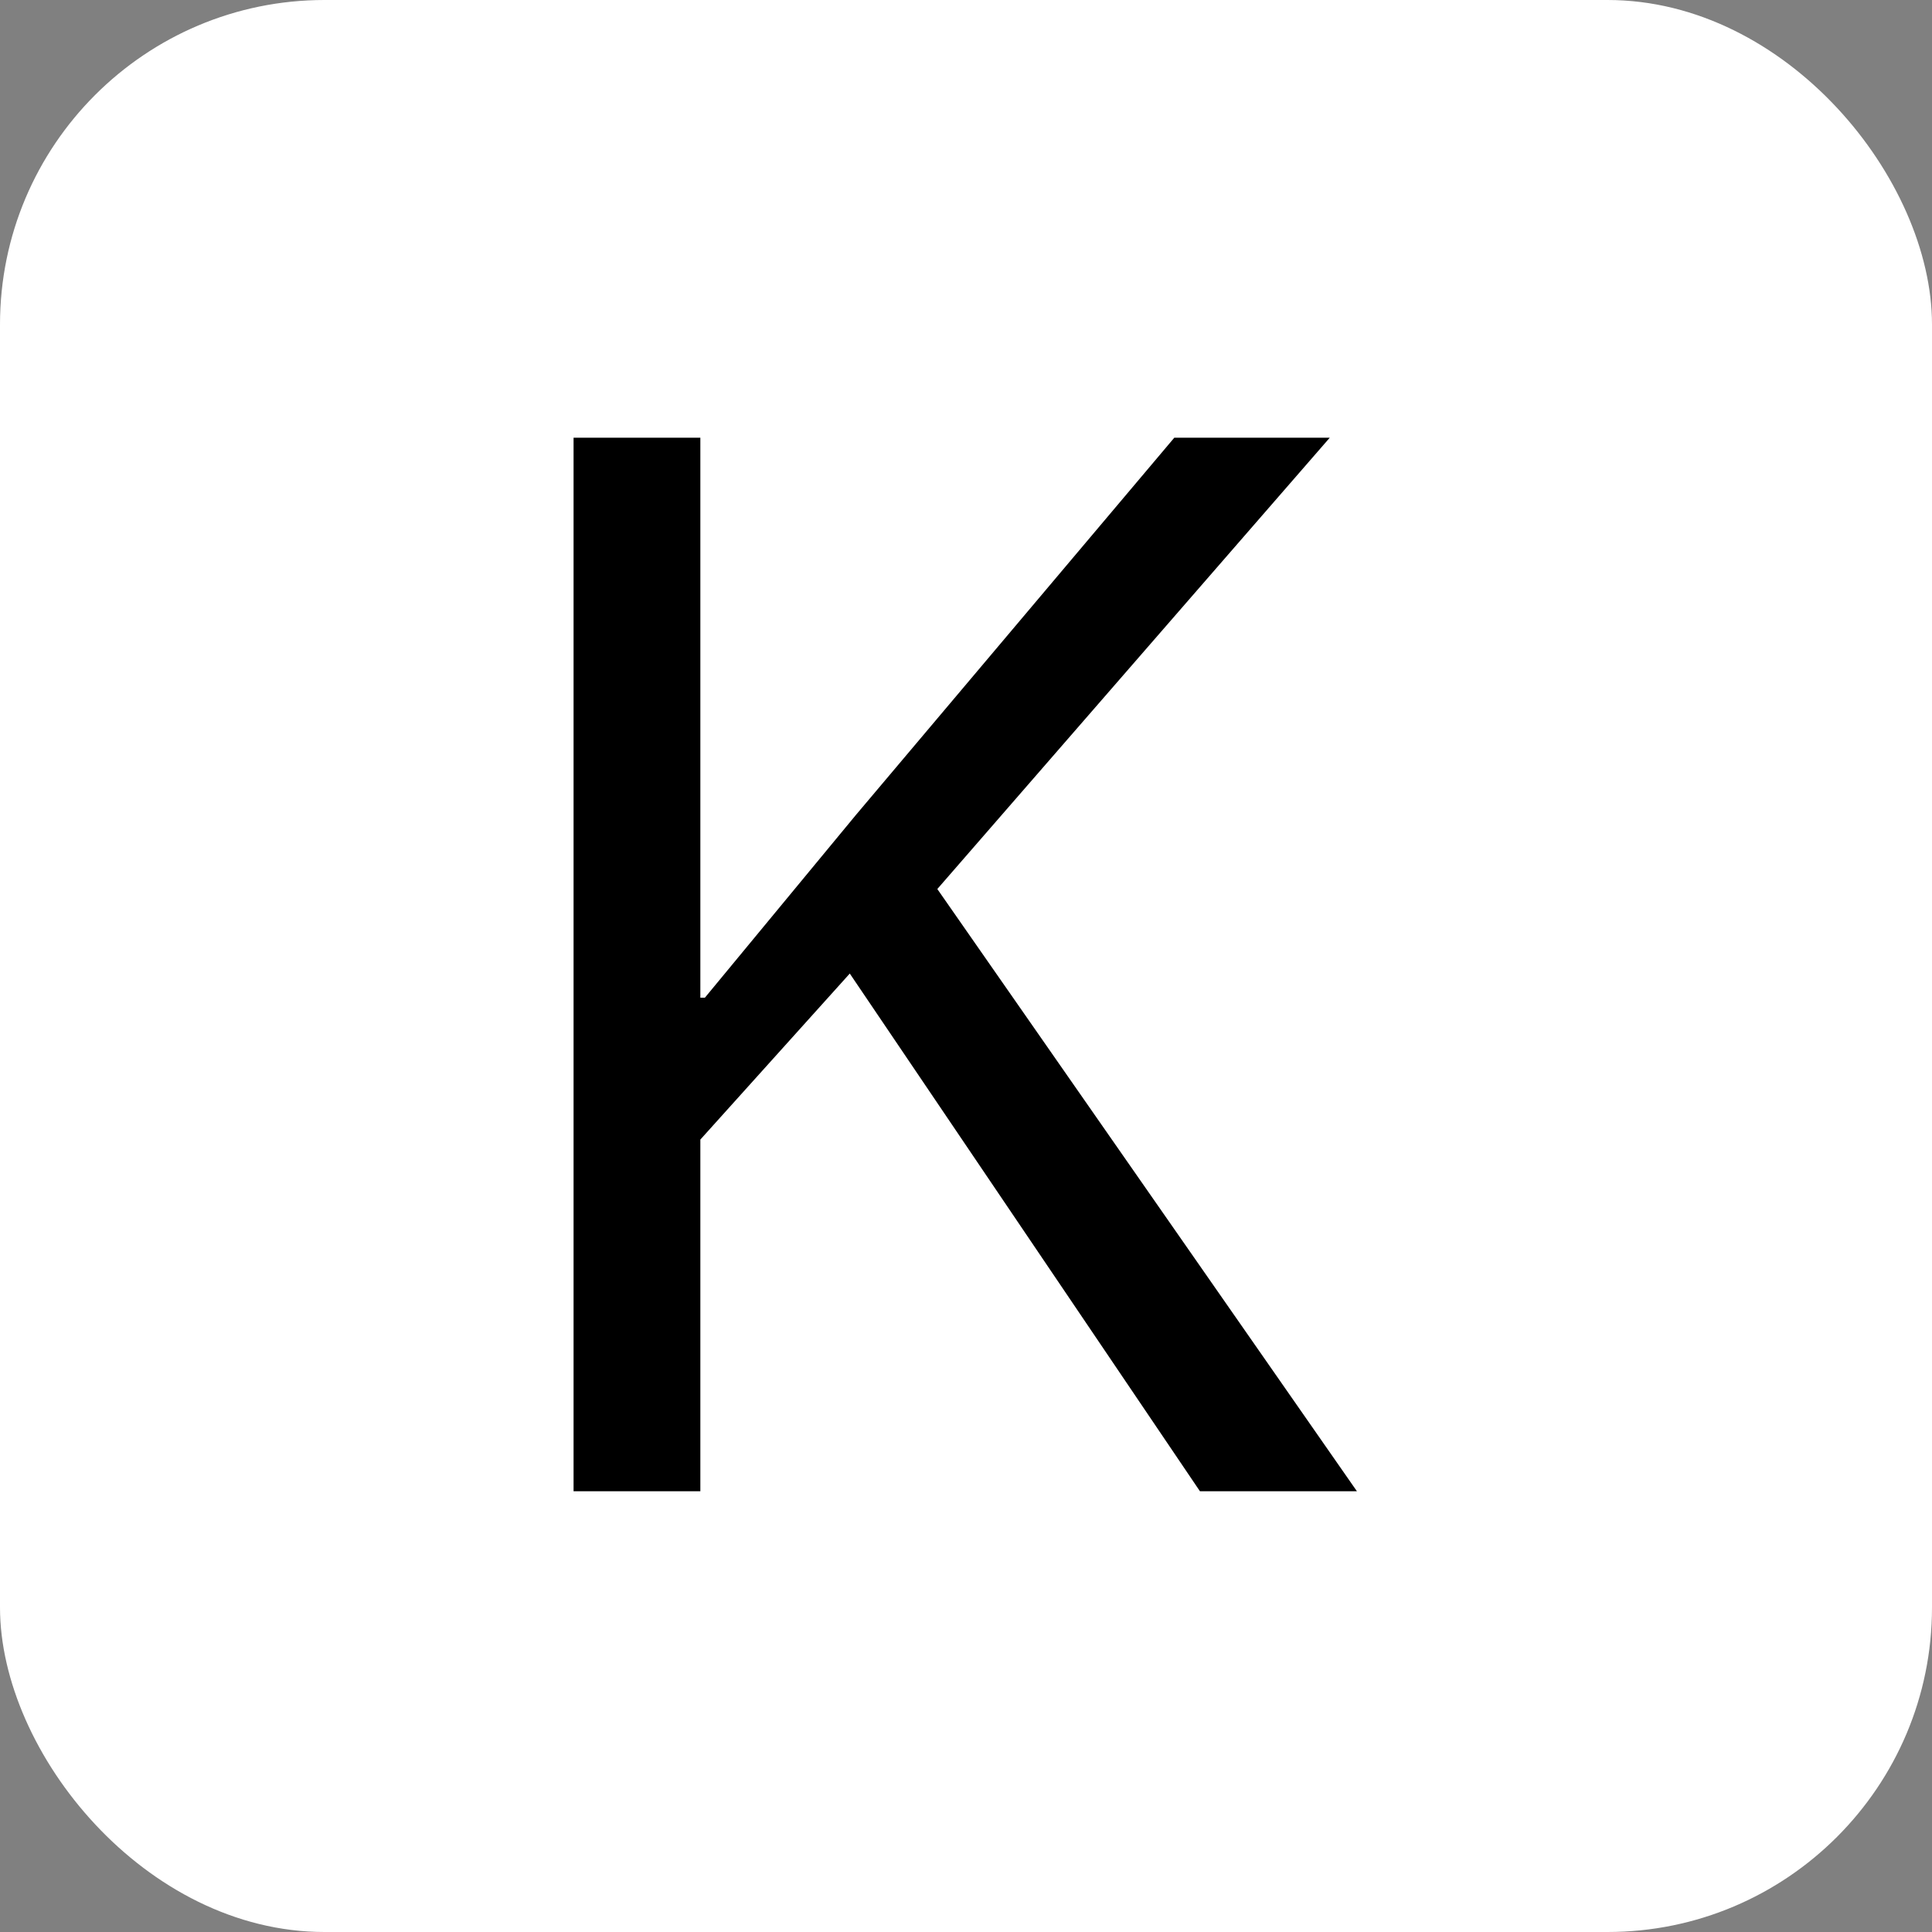 <svg width="256" height="256" viewBox="0 0 256 256" fill="none" xmlns="http://www.w3.org/2000/svg">
<rect x="0" y="0" width="256" height="256" fill="#808080" stroke="none"/>
<rect width="256" height="256" rx="43" fill="white"/>
<path d="M112.6 129L92.8 151V197.6H76V58H92.8V132.2H93.4L113.4 108L155.6 58H176.2L124.2 117.8L179.8 197.6H159L112.6 129Z" fill="black"/>
</svg>
